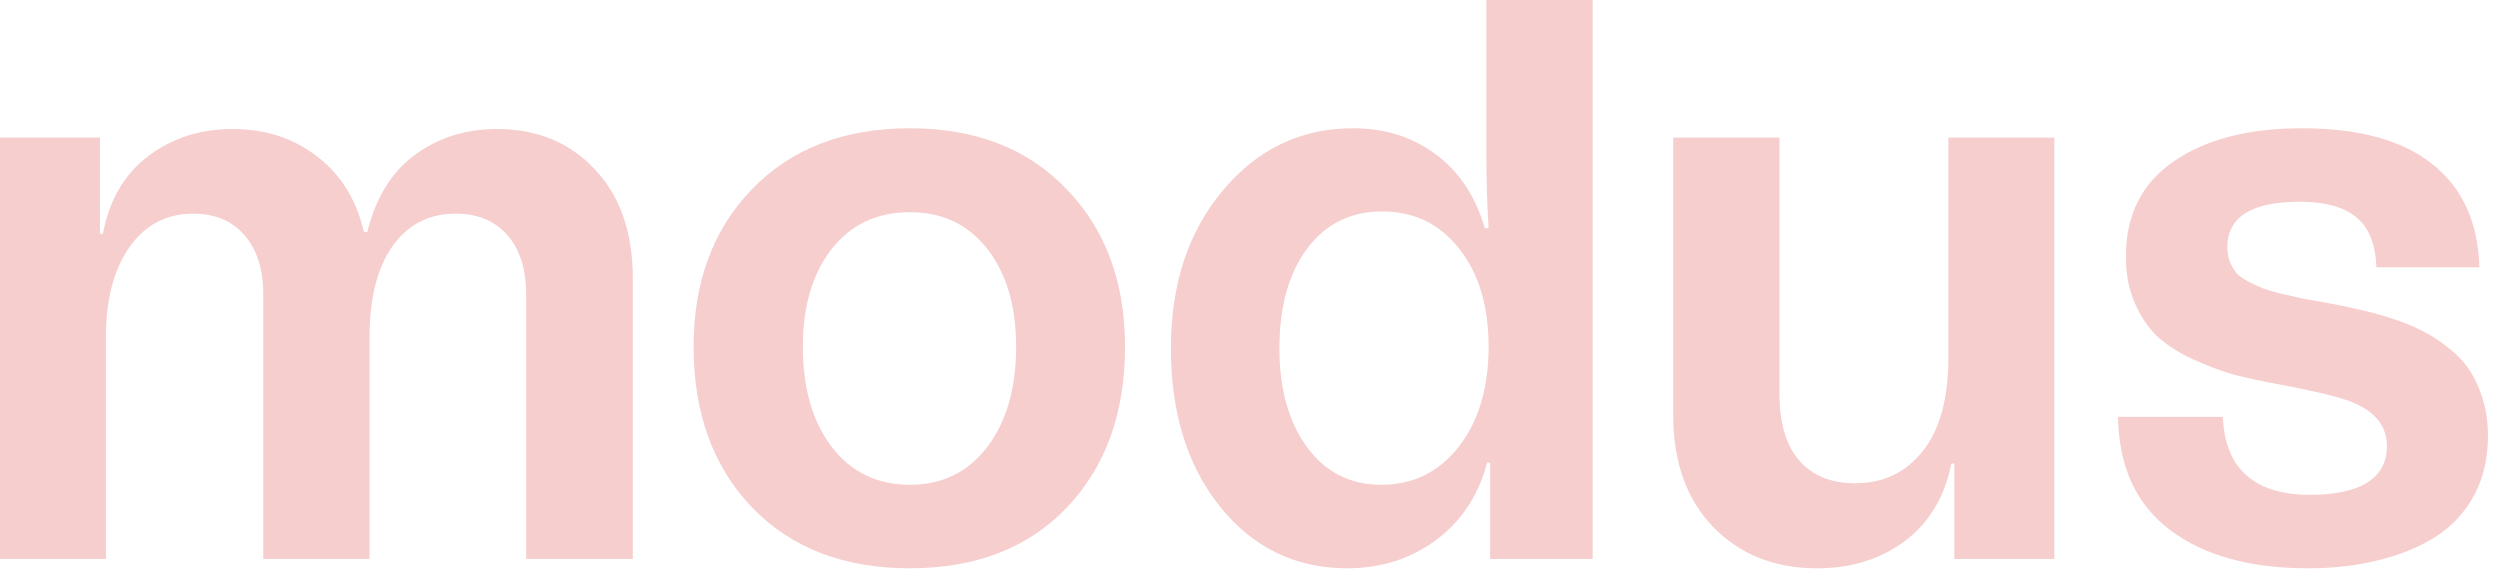 <svg width="162" height="37" viewBox="0 0 162 37" fill="none" xmlns="http://www.w3.org/2000/svg">
<g id="modus">
<path id="Vector" d="M137.25 27.015H144.04C144.185 30.382 146.078 32.065 149.719 32.065C151.281 32.065 152.497 31.808 153.367 31.292C154.237 30.76 154.672 29.963 154.672 28.9C154.672 27.595 153.891 26.637 152.328 26.024C151.539 25.718 150.049 25.356 147.858 24.937C146.682 24.728 145.659 24.51 144.789 24.285C143.935 24.043 143.033 23.705 142.083 23.27C141.148 22.835 140.383 22.343 139.787 21.796C139.207 21.232 138.724 20.515 138.337 19.645C137.951 18.759 137.757 17.752 137.757 16.625C137.757 13.934 138.788 11.88 140.85 10.463C142.929 9.029 145.691 8.312 149.139 8.312C152.876 8.312 155.711 9.094 157.644 10.656C159.577 12.203 160.584 14.426 160.665 17.325H153.996C153.931 15.795 153.488 14.708 152.667 14.063C151.861 13.403 150.653 13.073 149.042 13.073C145.901 13.073 144.33 14.055 144.33 16.021C144.33 16.359 144.386 16.673 144.499 16.963C144.612 17.237 144.749 17.478 144.91 17.688C145.087 17.881 145.345 18.066 145.683 18.244C146.021 18.421 146.336 18.566 146.626 18.679C146.916 18.791 147.326 18.912 147.858 19.041C148.406 19.17 148.873 19.275 149.259 19.355C149.646 19.42 150.186 19.516 150.878 19.645C151.668 19.79 152.36 19.935 152.956 20.08C153.569 20.209 154.245 20.394 154.986 20.636C155.743 20.878 156.396 21.143 156.944 21.433C157.507 21.707 158.071 22.07 158.635 22.521C159.199 22.956 159.658 23.439 160.012 23.97C160.367 24.502 160.657 25.13 160.882 25.855C161.108 26.58 161.22 27.378 161.22 28.247C161.22 29.697 160.922 30.978 160.326 32.089C159.73 33.201 158.901 34.095 157.838 34.772C156.774 35.448 155.542 35.956 154.141 36.294C152.755 36.648 151.233 36.825 149.574 36.825C145.788 36.825 142.8 35.996 140.609 34.337C138.418 32.677 137.298 30.237 137.25 27.015Z" fill="#F6CECD"/>
<path id="Vector_2" d="M126.256 23.149V8.916H133.118V36.221H126.642V30.036H126.449C126.014 32.21 125.007 33.886 123.428 35.062C121.85 36.238 119.957 36.826 117.75 36.826C114.995 36.826 112.748 35.931 111.008 34.143C109.285 32.355 108.423 29.931 108.423 26.87V8.916H115.309V25.493C115.309 27.41 115.736 28.86 116.59 29.842C117.444 30.825 118.652 31.316 120.215 31.316C122.035 31.316 123.493 30.623 124.588 29.238C125.7 27.853 126.256 25.823 126.256 23.149Z" fill="#F6CECD"/>
<path id="Vector_3" d="M96.317 10.149V0H103.203V36.221H96.558V29.987H96.365C95.801 32.114 94.69 33.789 93.03 35.013C91.387 36.221 89.478 36.825 87.304 36.825C83.953 36.825 81.206 35.496 79.064 32.839C76.937 30.18 75.874 26.757 75.874 22.569C75.874 18.429 76.994 15.022 79.233 12.348C81.488 9.657 84.299 8.312 87.666 8.312C89.728 8.312 91.508 8.868 93.006 9.98C94.52 11.075 95.592 12.678 96.22 14.788H96.462C96.365 13.258 96.317 11.711 96.317 10.149ZM89.502 31.413C91.564 31.413 93.24 30.591 94.529 28.948C95.817 27.289 96.462 25.13 96.462 22.472C96.462 19.83 95.825 17.712 94.553 16.117C93.296 14.506 91.629 13.701 89.551 13.701C87.521 13.701 85.902 14.506 84.694 16.117C83.502 17.728 82.906 19.879 82.906 22.569C82.906 25.211 83.502 27.345 84.694 28.972C85.886 30.599 87.489 31.413 89.502 31.413Z" fill="#F6CECD"/>
<path id="Vector_4" d="M58.96 36.825C54.675 36.825 51.267 35.513 48.738 32.887C46.209 30.245 44.945 26.773 44.945 22.472C44.945 18.268 46.209 14.861 48.738 12.251C51.283 9.625 54.691 8.312 58.96 8.312C63.212 8.312 66.595 9.625 69.108 12.251C71.638 14.861 72.902 18.268 72.902 22.472C72.902 26.773 71.645 30.245 69.132 32.887C66.62 35.513 63.228 36.825 58.96 36.825ZM58.96 31.413C61.07 31.413 62.745 30.591 63.986 28.948C65.226 27.305 65.846 25.146 65.846 22.472C65.846 19.846 65.226 17.736 63.986 16.141C62.745 14.547 61.07 13.749 58.96 13.749C56.833 13.749 55.142 14.547 53.885 16.141C52.645 17.736 52.025 19.846 52.025 22.472C52.025 25.146 52.645 27.305 53.885 28.948C55.142 30.591 56.833 31.413 58.96 31.413Z" fill="#F6CECD"/>
<path id="Vector_5" d="M32.21 8.361C34.804 8.361 36.914 9.231 38.541 10.97C40.184 12.694 41.006 15.054 41.006 18.05V36.221H34.095V19.089C34.095 17.446 33.692 16.166 32.887 15.247C32.081 14.313 30.962 13.846 29.528 13.846C27.788 13.846 26.419 14.555 25.42 15.972C24.438 17.374 23.946 19.339 23.946 21.868V36.221H17.06V19.089C17.06 17.462 16.657 16.182 15.851 15.247C15.046 14.313 13.934 13.846 12.517 13.846C10.777 13.846 9.4 14.571 8.385 16.021C7.37 17.47 6.862 19.42 6.862 21.868V36.221H0V8.916H6.476V15.151H6.669C7.072 12.976 8.047 11.301 9.593 10.125C11.139 8.949 12.968 8.361 15.078 8.361C17.205 8.361 19.033 8.957 20.563 10.149C22.094 11.325 23.101 12.952 23.584 15.03H23.801C24.349 12.807 25.38 11.139 26.894 10.028C28.409 8.916 30.18 8.361 32.21 8.361Z" fill="#F6CECD"/>
</g>
</svg>
